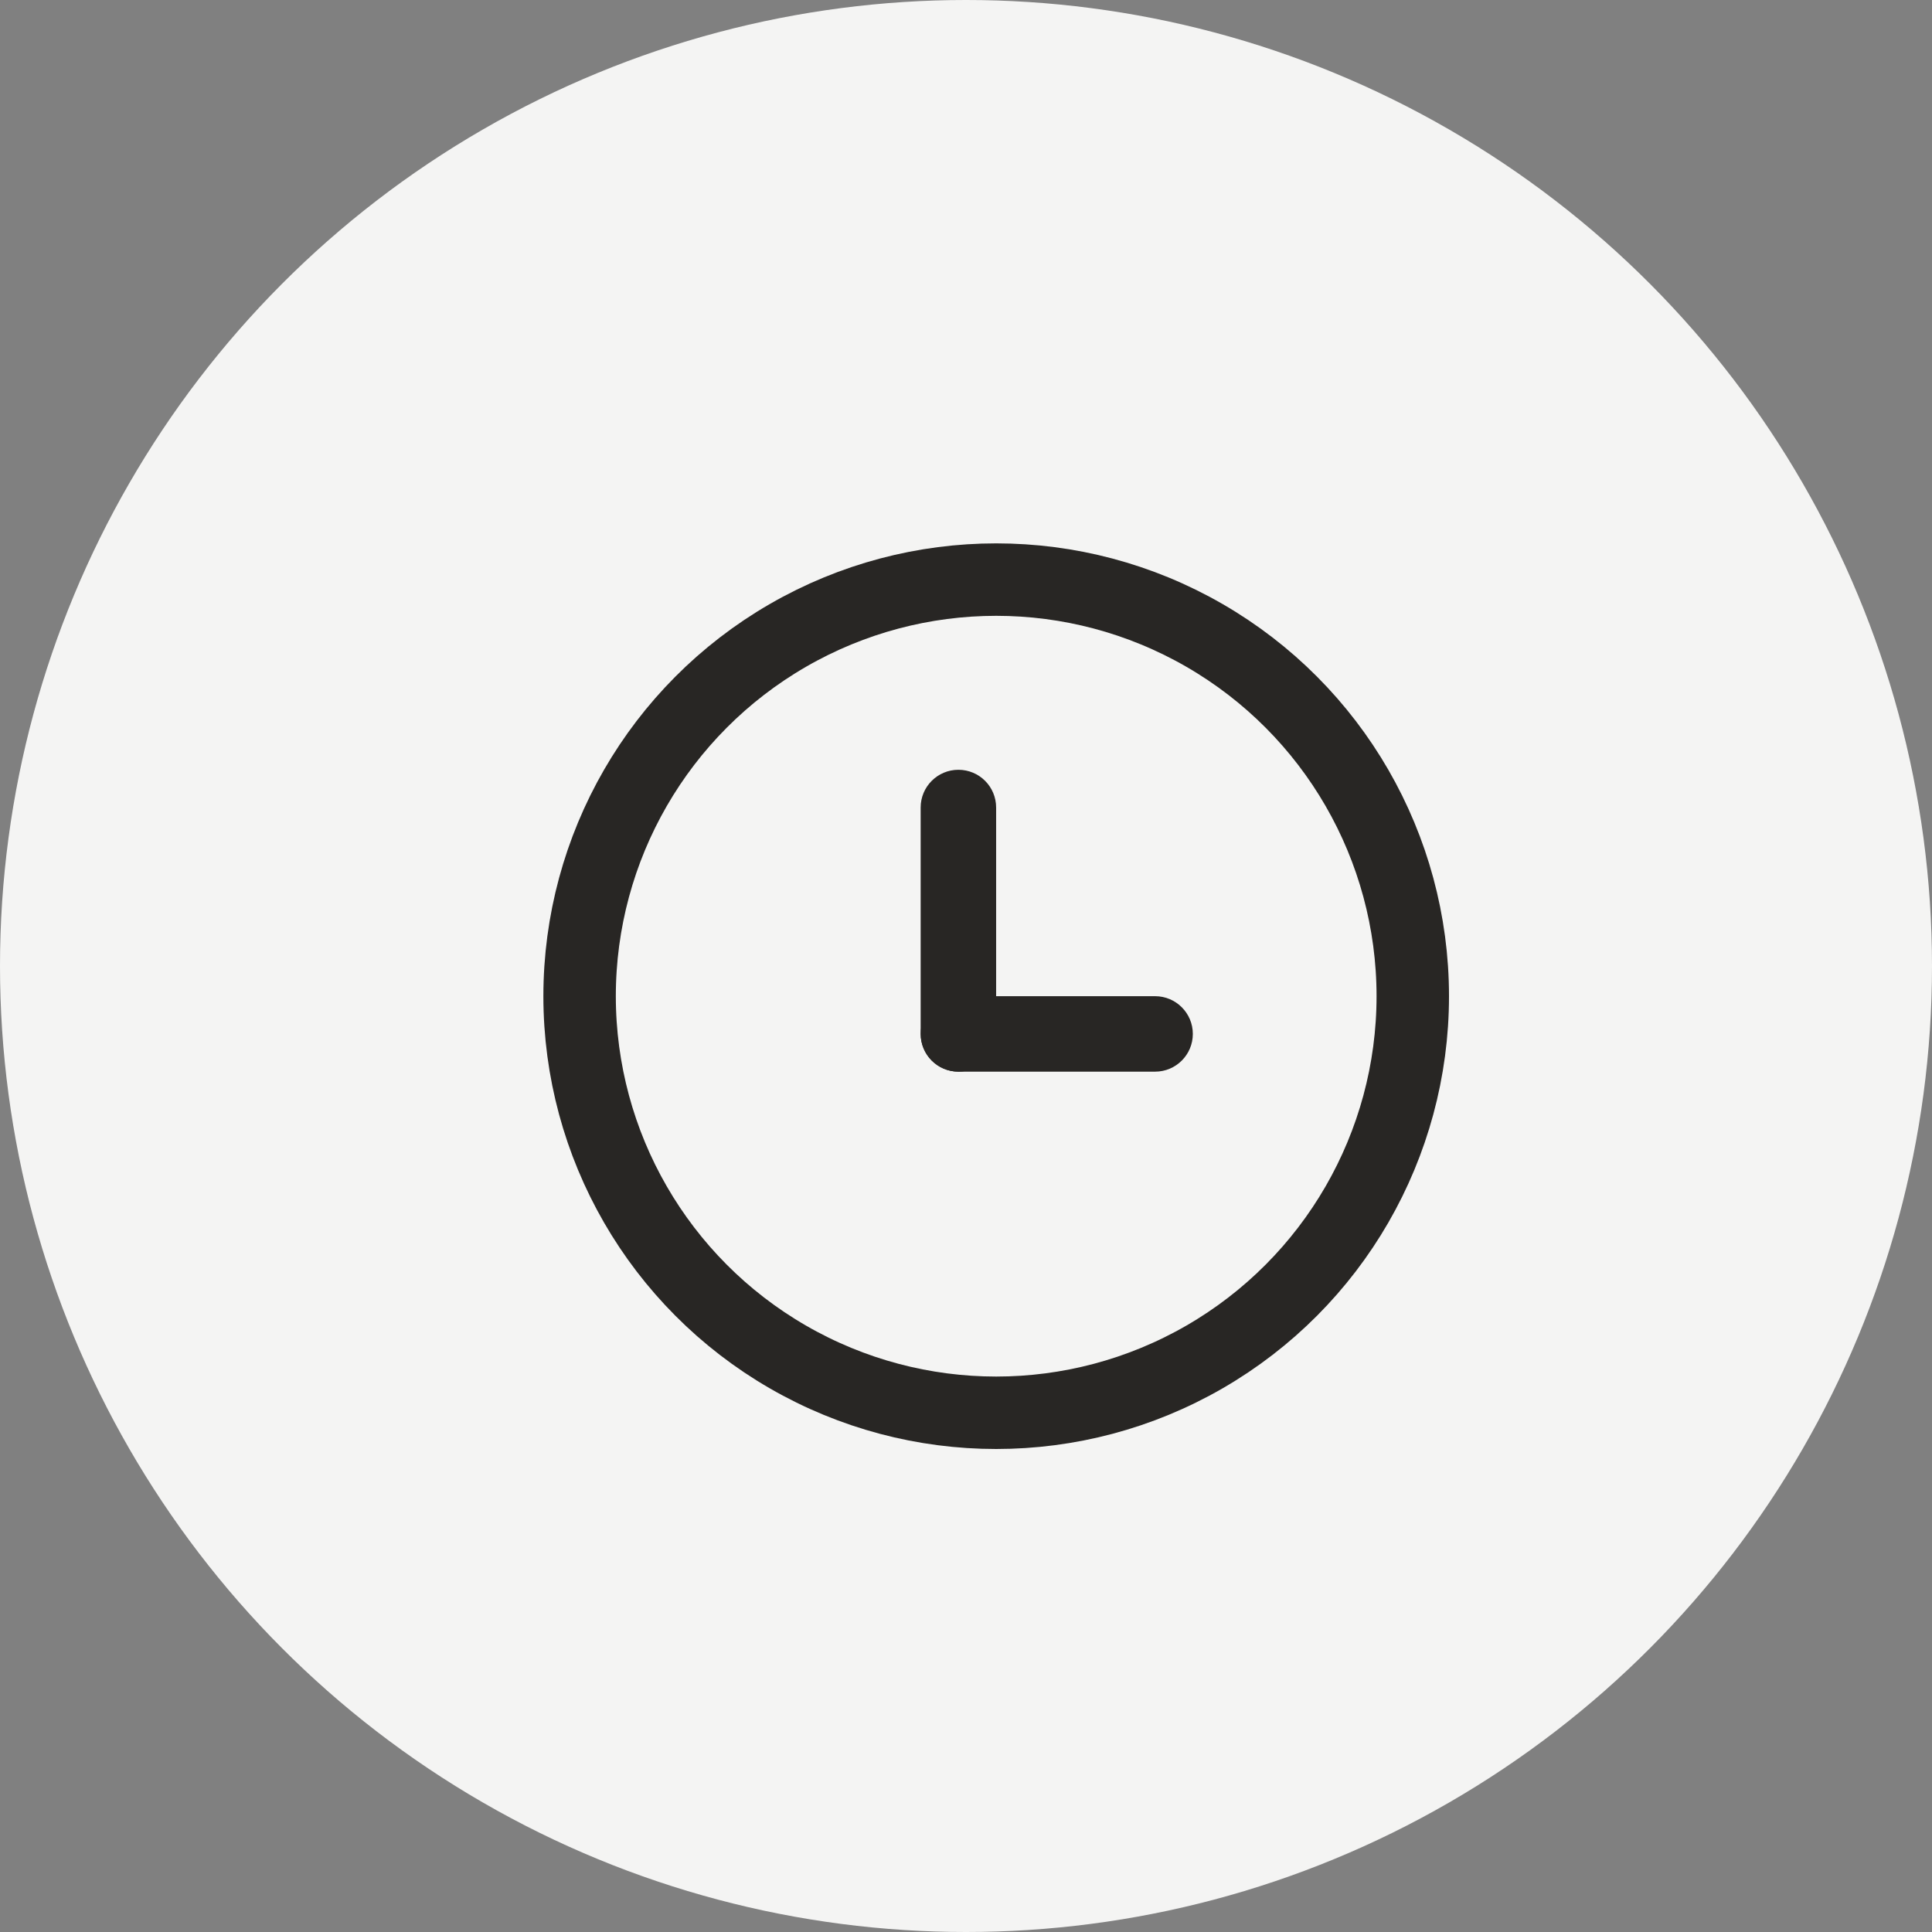 <svg width="32" height="32" viewBox="0 0 32 32" fill="none" xmlns="http://www.w3.org/2000/svg">
<rect x="0" y="0" width="32" height="32" fill="#808080" stroke="none"/>
<g clip-path="url(#clip0_1696_26772)">
<circle cx="16" cy="16" r="16" fill="#F4F4F3"/>
<circle cx="16.5" cy="16.5" r="6.9" stroke="#282624" stroke-width="1.2"/>
<path fill-rule="evenodd" clip-rule="evenodd" d="M15.874 12.75C16.22 12.75 16.499 13.03 16.499 13.375L16.499 17.125C16.499 17.47 16.22 17.75 15.874 17.75C15.529 17.75 15.249 17.47 15.249 17.125L15.249 13.375C15.249 13.03 15.529 12.75 15.874 12.75Z" fill="#282624"/>
<path fill-rule="evenodd" clip-rule="evenodd" d="M15.25 17.125C15.25 16.78 15.53 16.5 15.875 16.5H19.132C19.477 16.5 19.757 16.78 19.757 17.125C19.757 17.47 19.477 17.75 19.132 17.75H15.875C15.53 17.75 15.25 17.47 15.25 17.125Z" fill="#282624"/>
</g>
<defs>
<clipPath id="clip0_1696_26772">
<rect width="32" height="32" fill="white"/>
</clipPath>
</defs>
</svg>
